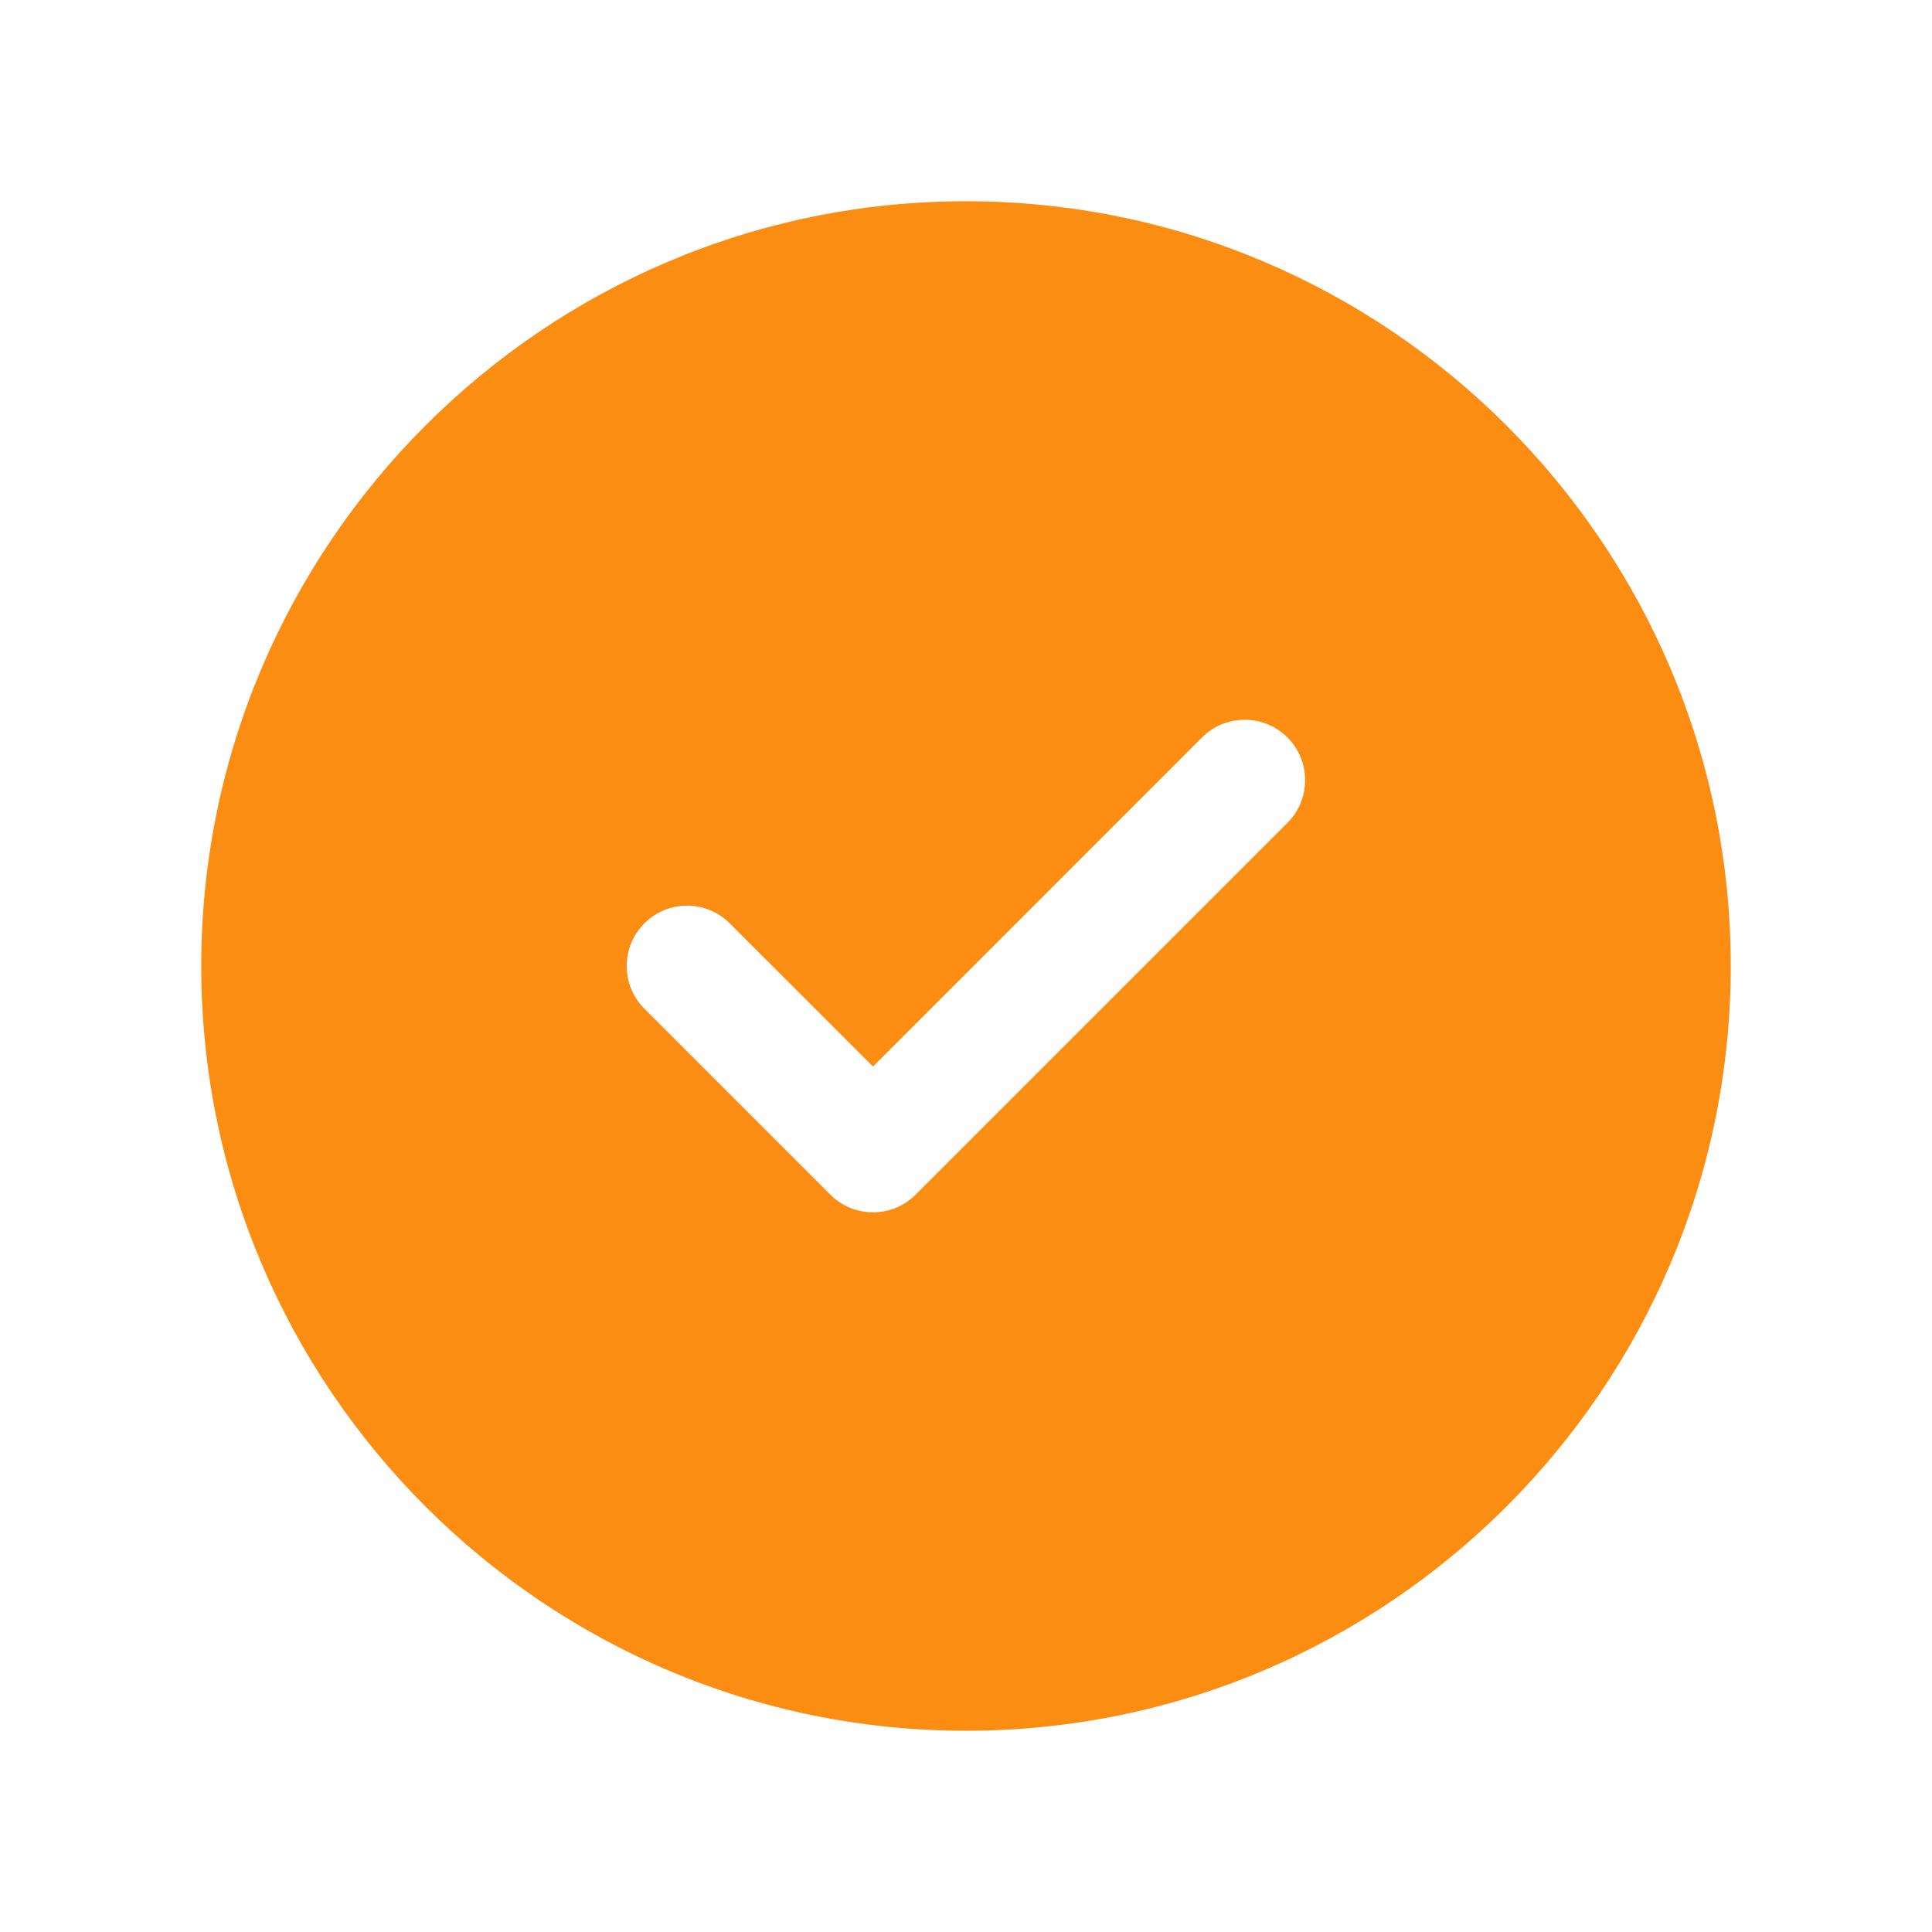 <svg width="24" height="24" viewBox="0 0 24 24" fill="none" xmlns="http://www.w3.org/2000/svg">
<g id="Check circle - 4">
<path id="Vector" fill-rule="evenodd" clip-rule="evenodd" d="M15.993 10.222L11.375 14.84C11.228 14.987 11.037 15.06 10.845 15.06C10.652 15.06 10.461 14.987 10.314 14.84L8.005 12.531C7.712 12.238 7.712 11.763 8.005 11.47C8.298 11.177 8.772 11.177 9.065 11.47L10.845 13.249L14.932 9.161C15.225 8.868 15.7 8.868 15.993 9.161C16.286 9.454 16.286 9.929 15.993 10.222ZM12 2.5C6.762 2.5 2.5 6.762 2.5 12C2.5 17.239 6.762 21.5 12 21.5C17.238 21.5 21.5 17.239 21.5 12C21.5 6.762 17.238 2.5 12 2.5Z" fill="#FA8D12"/>
</g>
</svg>
